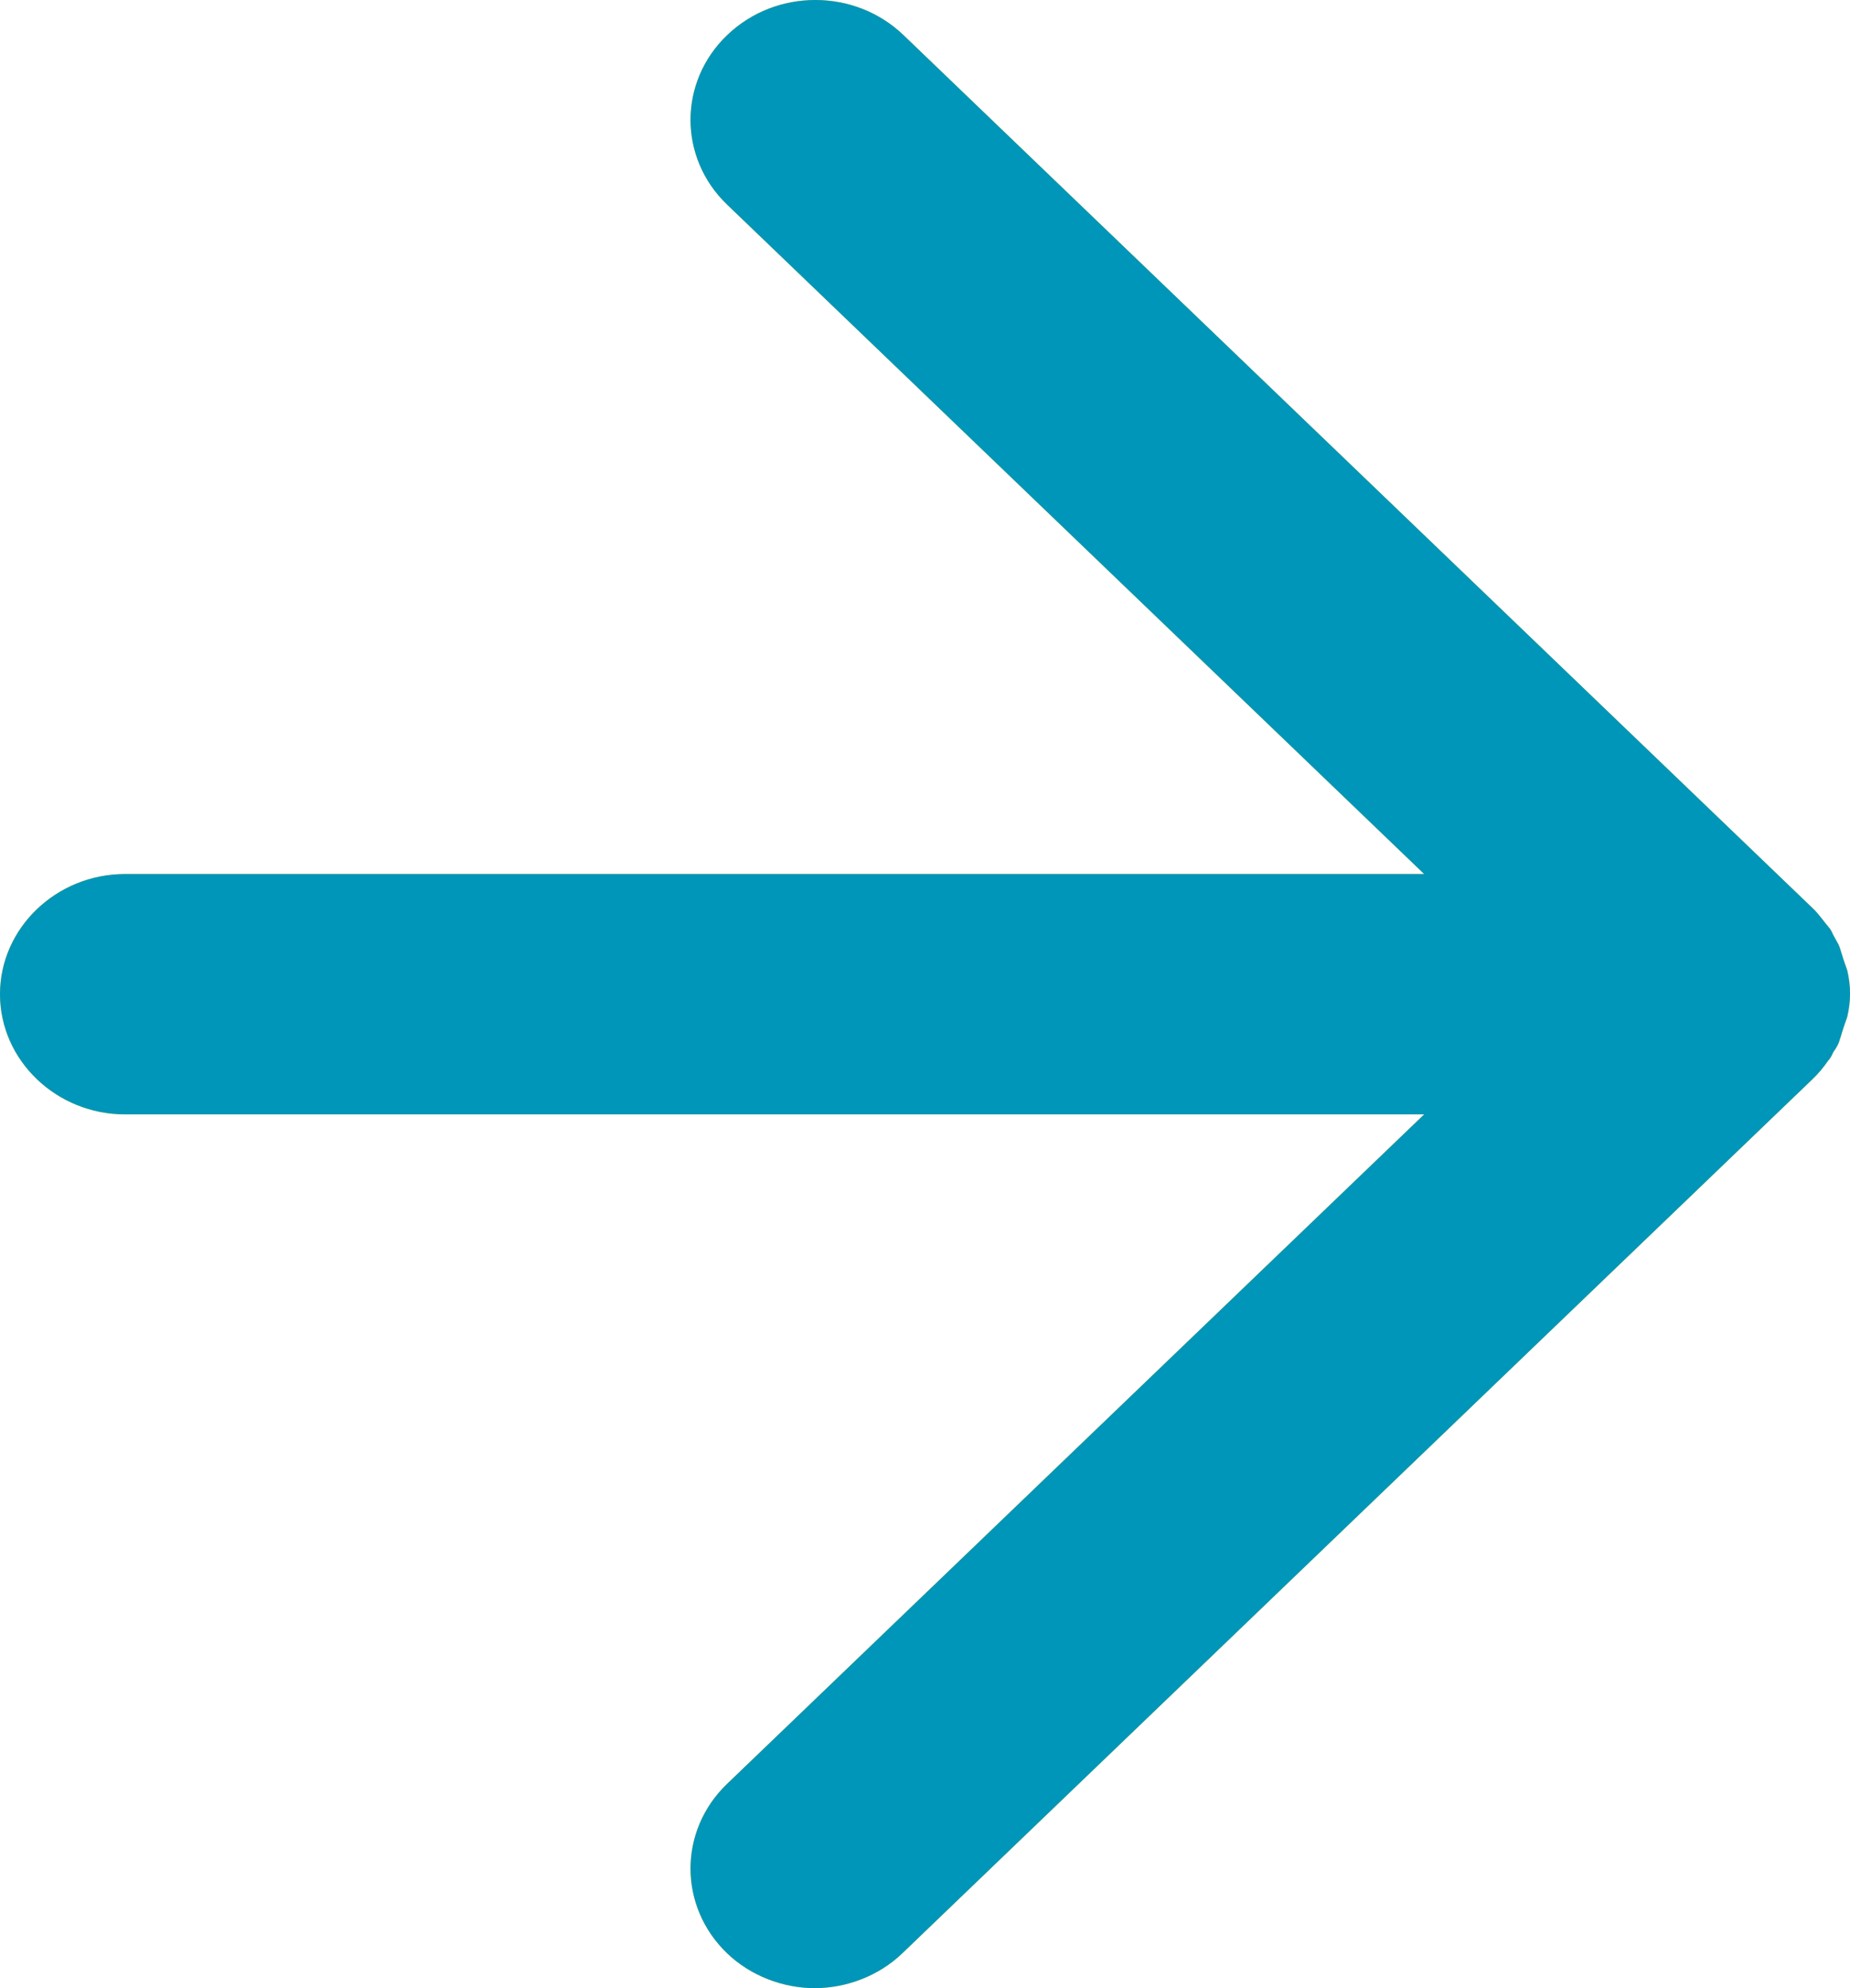 <?xml version="1.0" encoding="UTF-8"?>
<svg width="27px" height="29px" viewBox="0 0 27 29" version="1.1" xmlns="http://www.w3.org/2000/svg" xmlns:xlink="http://www.w3.org/1999/xlink">
    <title>Picto_fleche_bleu</title>
    <g id="Picto_fleche_bleu" stroke="none" stroke-width="1" fill="none" fill-rule="evenodd">
        <g id="Picto" fill-rule="nonzero">
            <path d="M26.685,15.466 C26.721,15.431 26.74,15.379 26.758,15.344 C26.795,15.291 26.831,15.238 26.849,15.168 C26.868,15.116 26.886,15.046 26.904,14.993 C26.922,14.94 26.941,14.888 26.959,14.835 C27.014,14.607 27.014,14.379 26.959,14.152 C26.941,14.099 26.922,14.046 26.904,13.994 C26.886,13.941 26.868,13.871 26.849,13.818 C26.831,13.766 26.795,13.713 26.758,13.643 C26.74,13.608 26.721,13.556 26.685,13.52 C26.612,13.433 26.539,13.328 26.466,13.258 L13.187,0.513 C12.475,-0.171 11.324,-0.171 10.612,0.513 C9.9,1.196 9.9,2.301 10.612,2.985 L20.785,12.749 L1.826,12.749 C0.822,12.749 0,13.538 0,14.502 C0,15.466 0.822,16.255 1.826,16.255 L20.785,16.255 L10.612,26.02 C9.9,26.703 9.9,27.808 10.612,28.492 C10.959,28.825 11.434,29 11.89,29 C12.347,29 12.822,28.825 13.169,28.492 L26.447,15.747 C26.539,15.659 26.612,15.572 26.685,15.466 Z" id="Path" fill="#FECA02"></path>
            <path d="M26.685,15.466 C26.721,15.431 26.74,15.379 26.758,15.344 C26.795,15.291 26.831,15.238 26.849,15.168 C26.868,15.116 26.886,15.046 26.904,14.993 C26.922,14.94 26.941,14.888 26.959,14.835 C27.014,14.607 27.014,14.379 26.959,14.152 C26.941,14.099 26.922,14.046 26.904,13.994 C26.886,13.941 26.868,13.871 26.849,13.818 C26.831,13.766 26.795,13.713 26.758,13.643 C26.74,13.608 26.721,13.556 26.685,13.52 C26.612,13.433 26.539,13.328 26.466,13.258 L13.187,0.513 C12.475,-0.171 11.324,-0.171 10.612,0.513 C9.9,1.196 9.9,2.301 10.612,2.985 L20.785,12.749 L1.826,12.749 C0.822,12.749 0,13.538 0,14.502 C0,15.466 0.822,16.255 1.826,16.255 L20.785,16.255 L10.612,26.02 C9.9,26.703 9.9,27.808 10.612,28.492 C10.959,28.825 11.434,29 11.89,29 C12.347,29 12.822,28.825 13.169,28.492 L26.447,15.747 C26.539,15.659 26.612,15.572 26.685,15.466 Z" id="Path" fill="#0096BA"></path>
        </g>
    </g>
</svg>